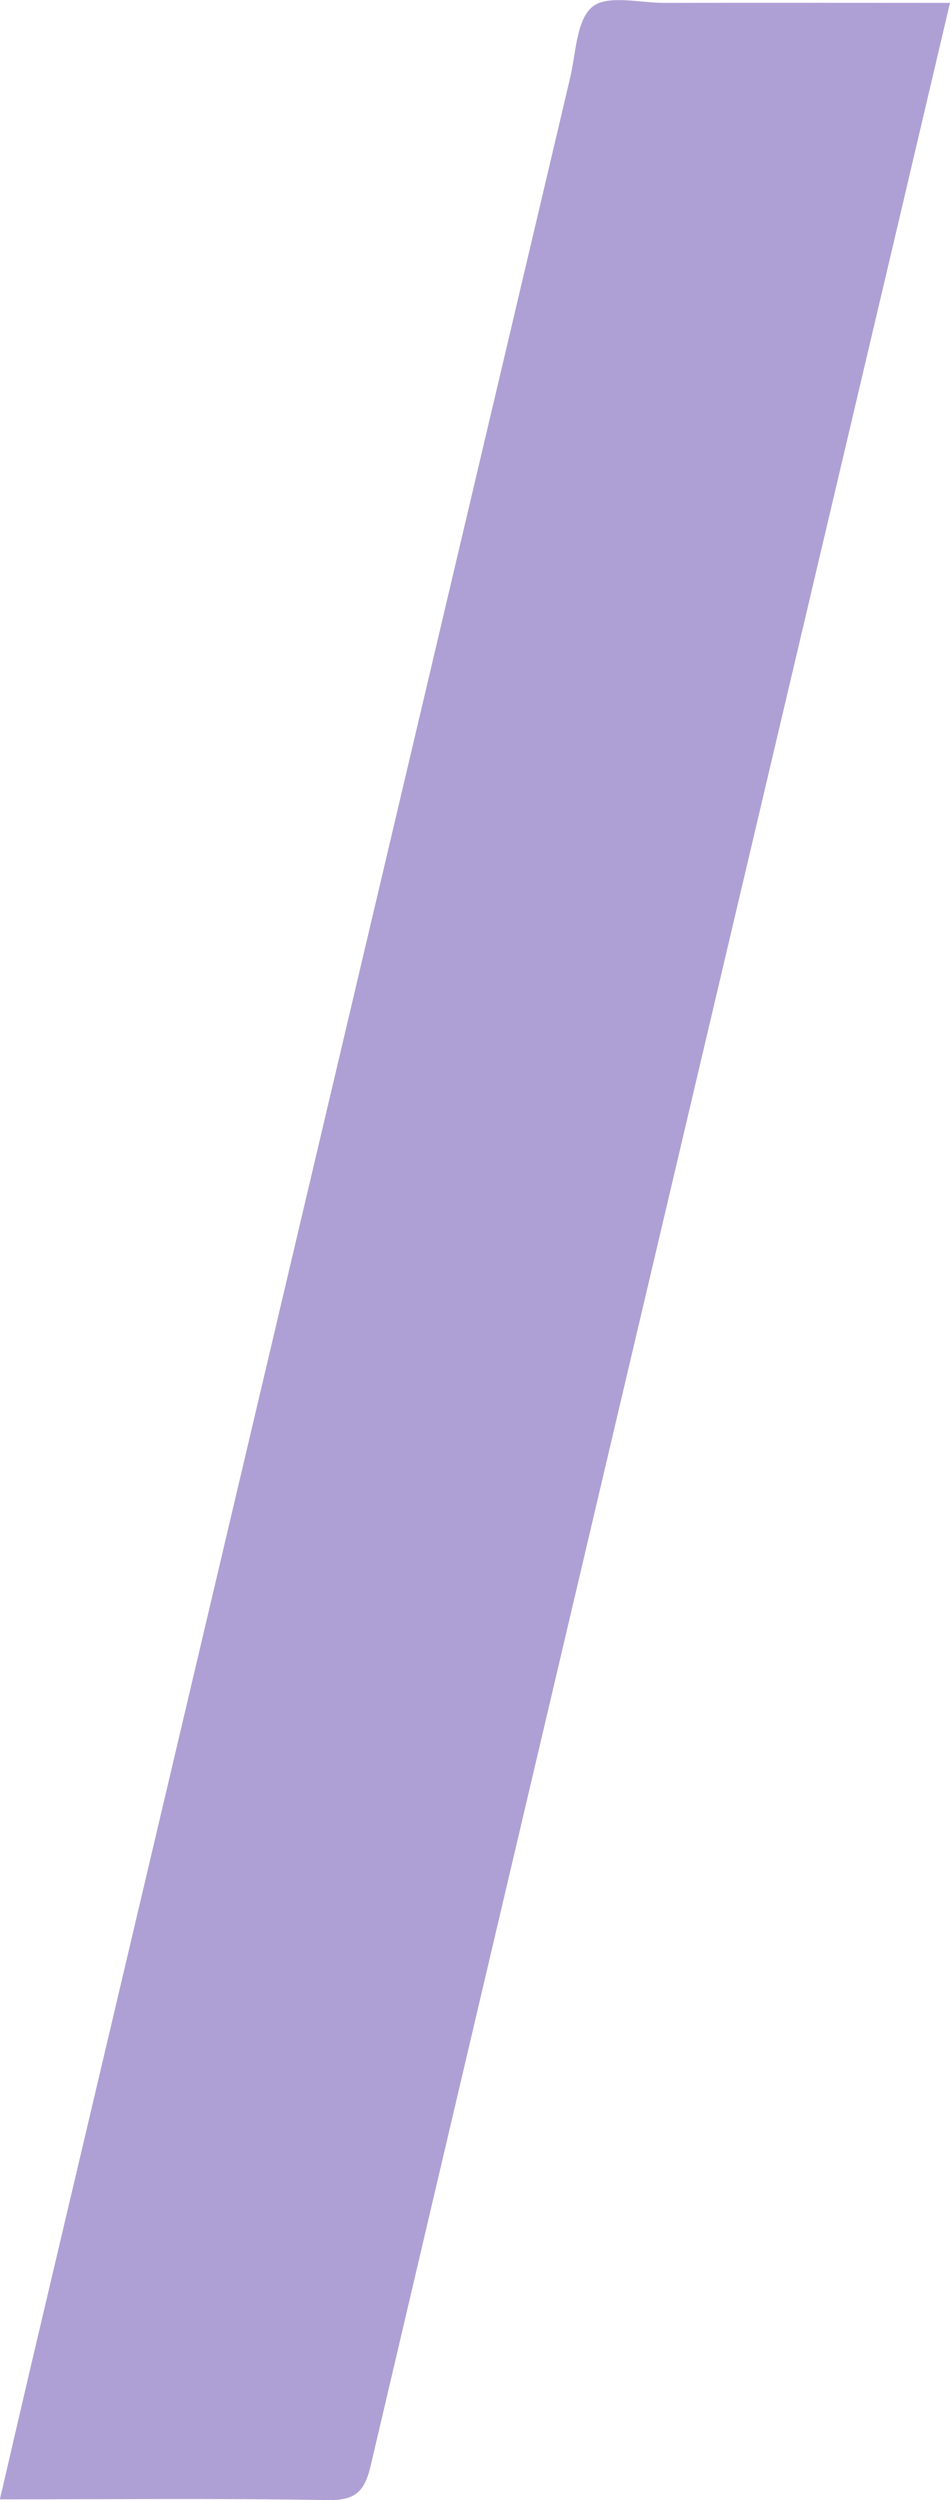 <svg xmlns="http://www.w3.org/2000/svg" id="Calque_1" viewBox="0 0 92.02 242.14"><defs><style>.cls-1{fill:#5e42aa;opacity:.5;}</style></defs><path class="cls-1" d="M92.02,.27c-2.73,11.61-5.37,22.88-8.03,34.14-16.05,68.12-32.11,136.23-48.08,204.37-.6,2.58-1.52,3.4-4.21,3.35-10.46-.18-20.93-.07-31.71-.07,1.24-5.33,2.42-10.47,3.63-15.59C20.82,153.5,38.01,80.53,55.22,7.56c.57-2.4,.6-5.62,2.16-6.9,1.46-1.2,4.62-.37,7.03-.38,9.1-.02,18.19,0,27.62,0Z"></path></svg>